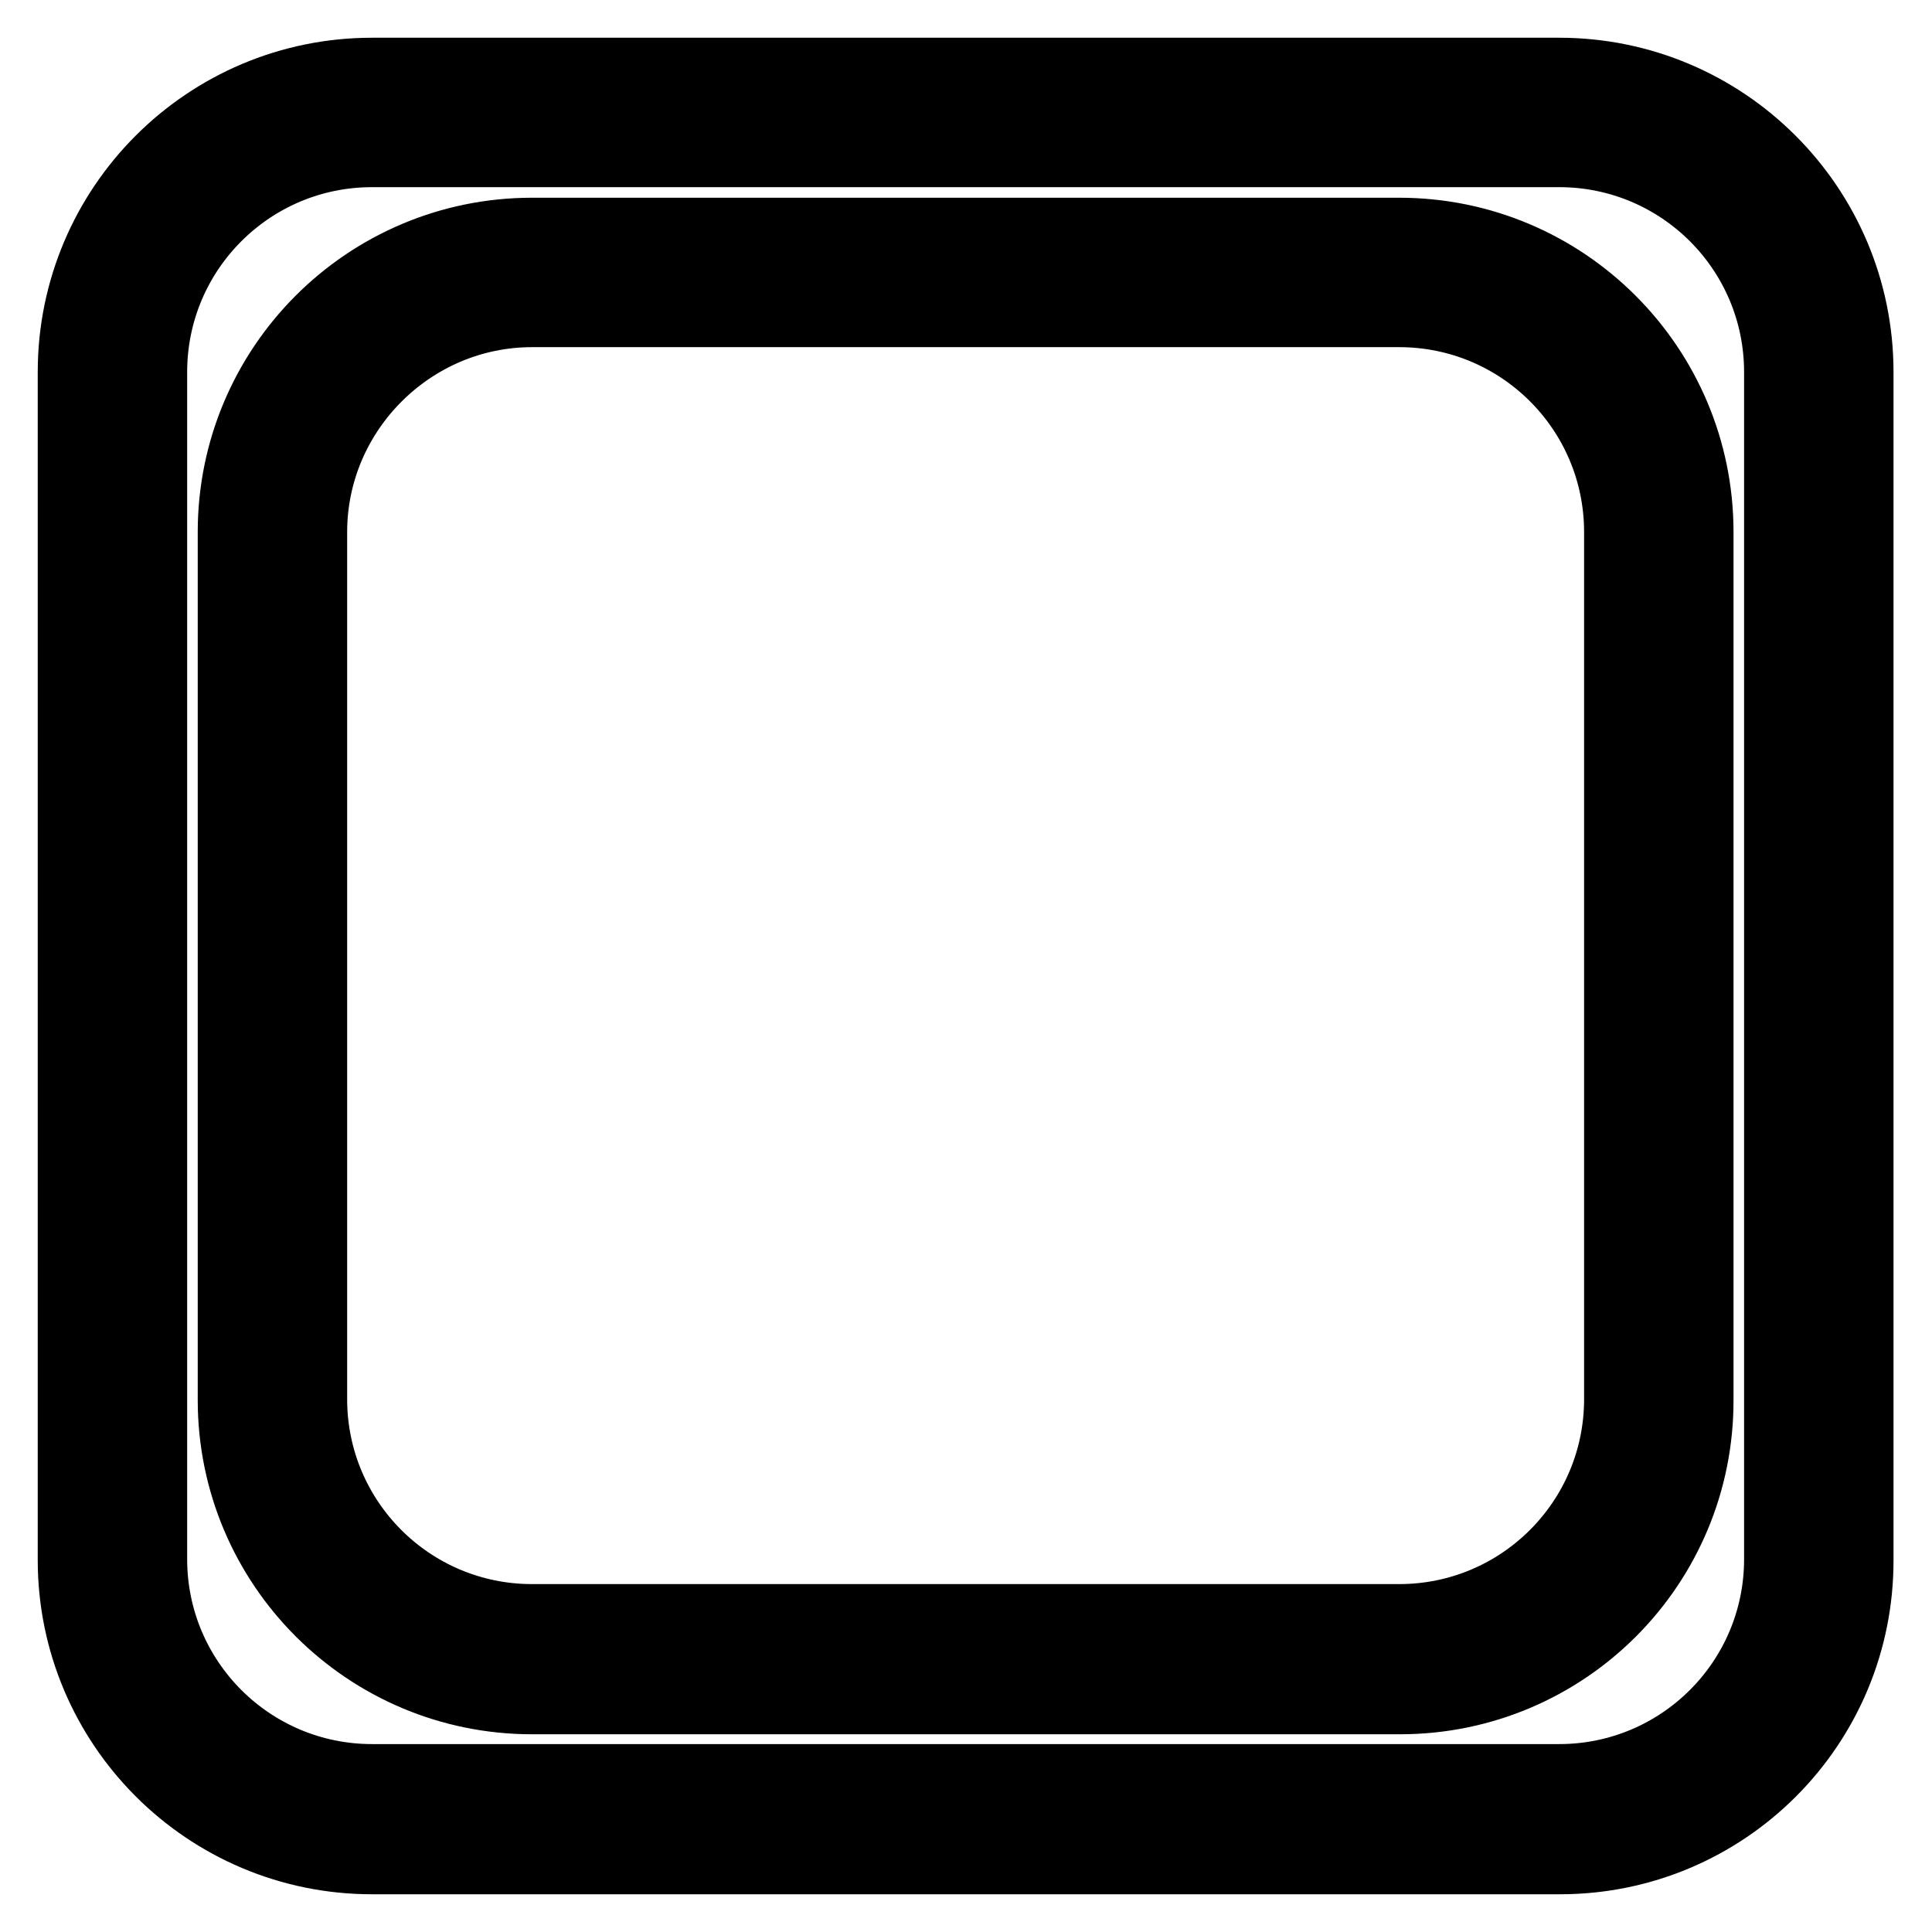 <?xml version="1.0" encoding="utf-8"?>
<!-- Svg Vector Icons : http://www.onlinewebfonts.com/icon -->
<!DOCTYPE svg PUBLIC "-//W3C//DTD SVG 1.1//EN" "http://www.w3.org/Graphics/SVG/1.1/DTD/svg11.dtd">
<svg version="1.1" xmlns="http://www.w3.org/2000/svg" xmlns:xlink="http://www.w3.org/1999/xlink" x="0px" y="0px" viewBox="0 0 256 256" enable-background="new 0 0 256 256" xml:space="preserve">
<g> <path stroke-width="10" fill-opacity="0" stroke="#000000"  d="M206.7,246H49.3C27.6,246,10,228.4,10,206.7V49.3C10,27.6,27.6,10,49.3,10h157.3 c21.7,0,39.3,17.6,39.3,39.3v157.3C246,228.4,228.4,246,206.7,246z M49.3,19.8c-16.3,0-29.5,13.2-29.5,29.5v157.3 c0,16.3,13.2,29.5,29.5,29.5h157.3c16.3,0,29.5-13.2,29.5-29.5V49.3c0-16.3-13.2-29.5-29.5-29.5H49.3z M185.5,224.8H70.5 c-21.7,0-39.3-17.6-39.3-39.3V70.5c0-21.7,17.6-39.3,39.3-39.3h114.9c21.7,0,39.3,17.6,39.3,39.3v114.9 C224.8,207.2,207.2,224.8,185.5,224.8z M70.5,41C54.3,41,41,54.3,41,70.5v114.9c0,16.3,13.2,29.5,29.5,29.5h114.9 c16.3,0,29.5-13.2,29.5-29.5V70.5c0-16.3-13.2-29.5-29.5-29.5H70.5z"/></g>
</svg>